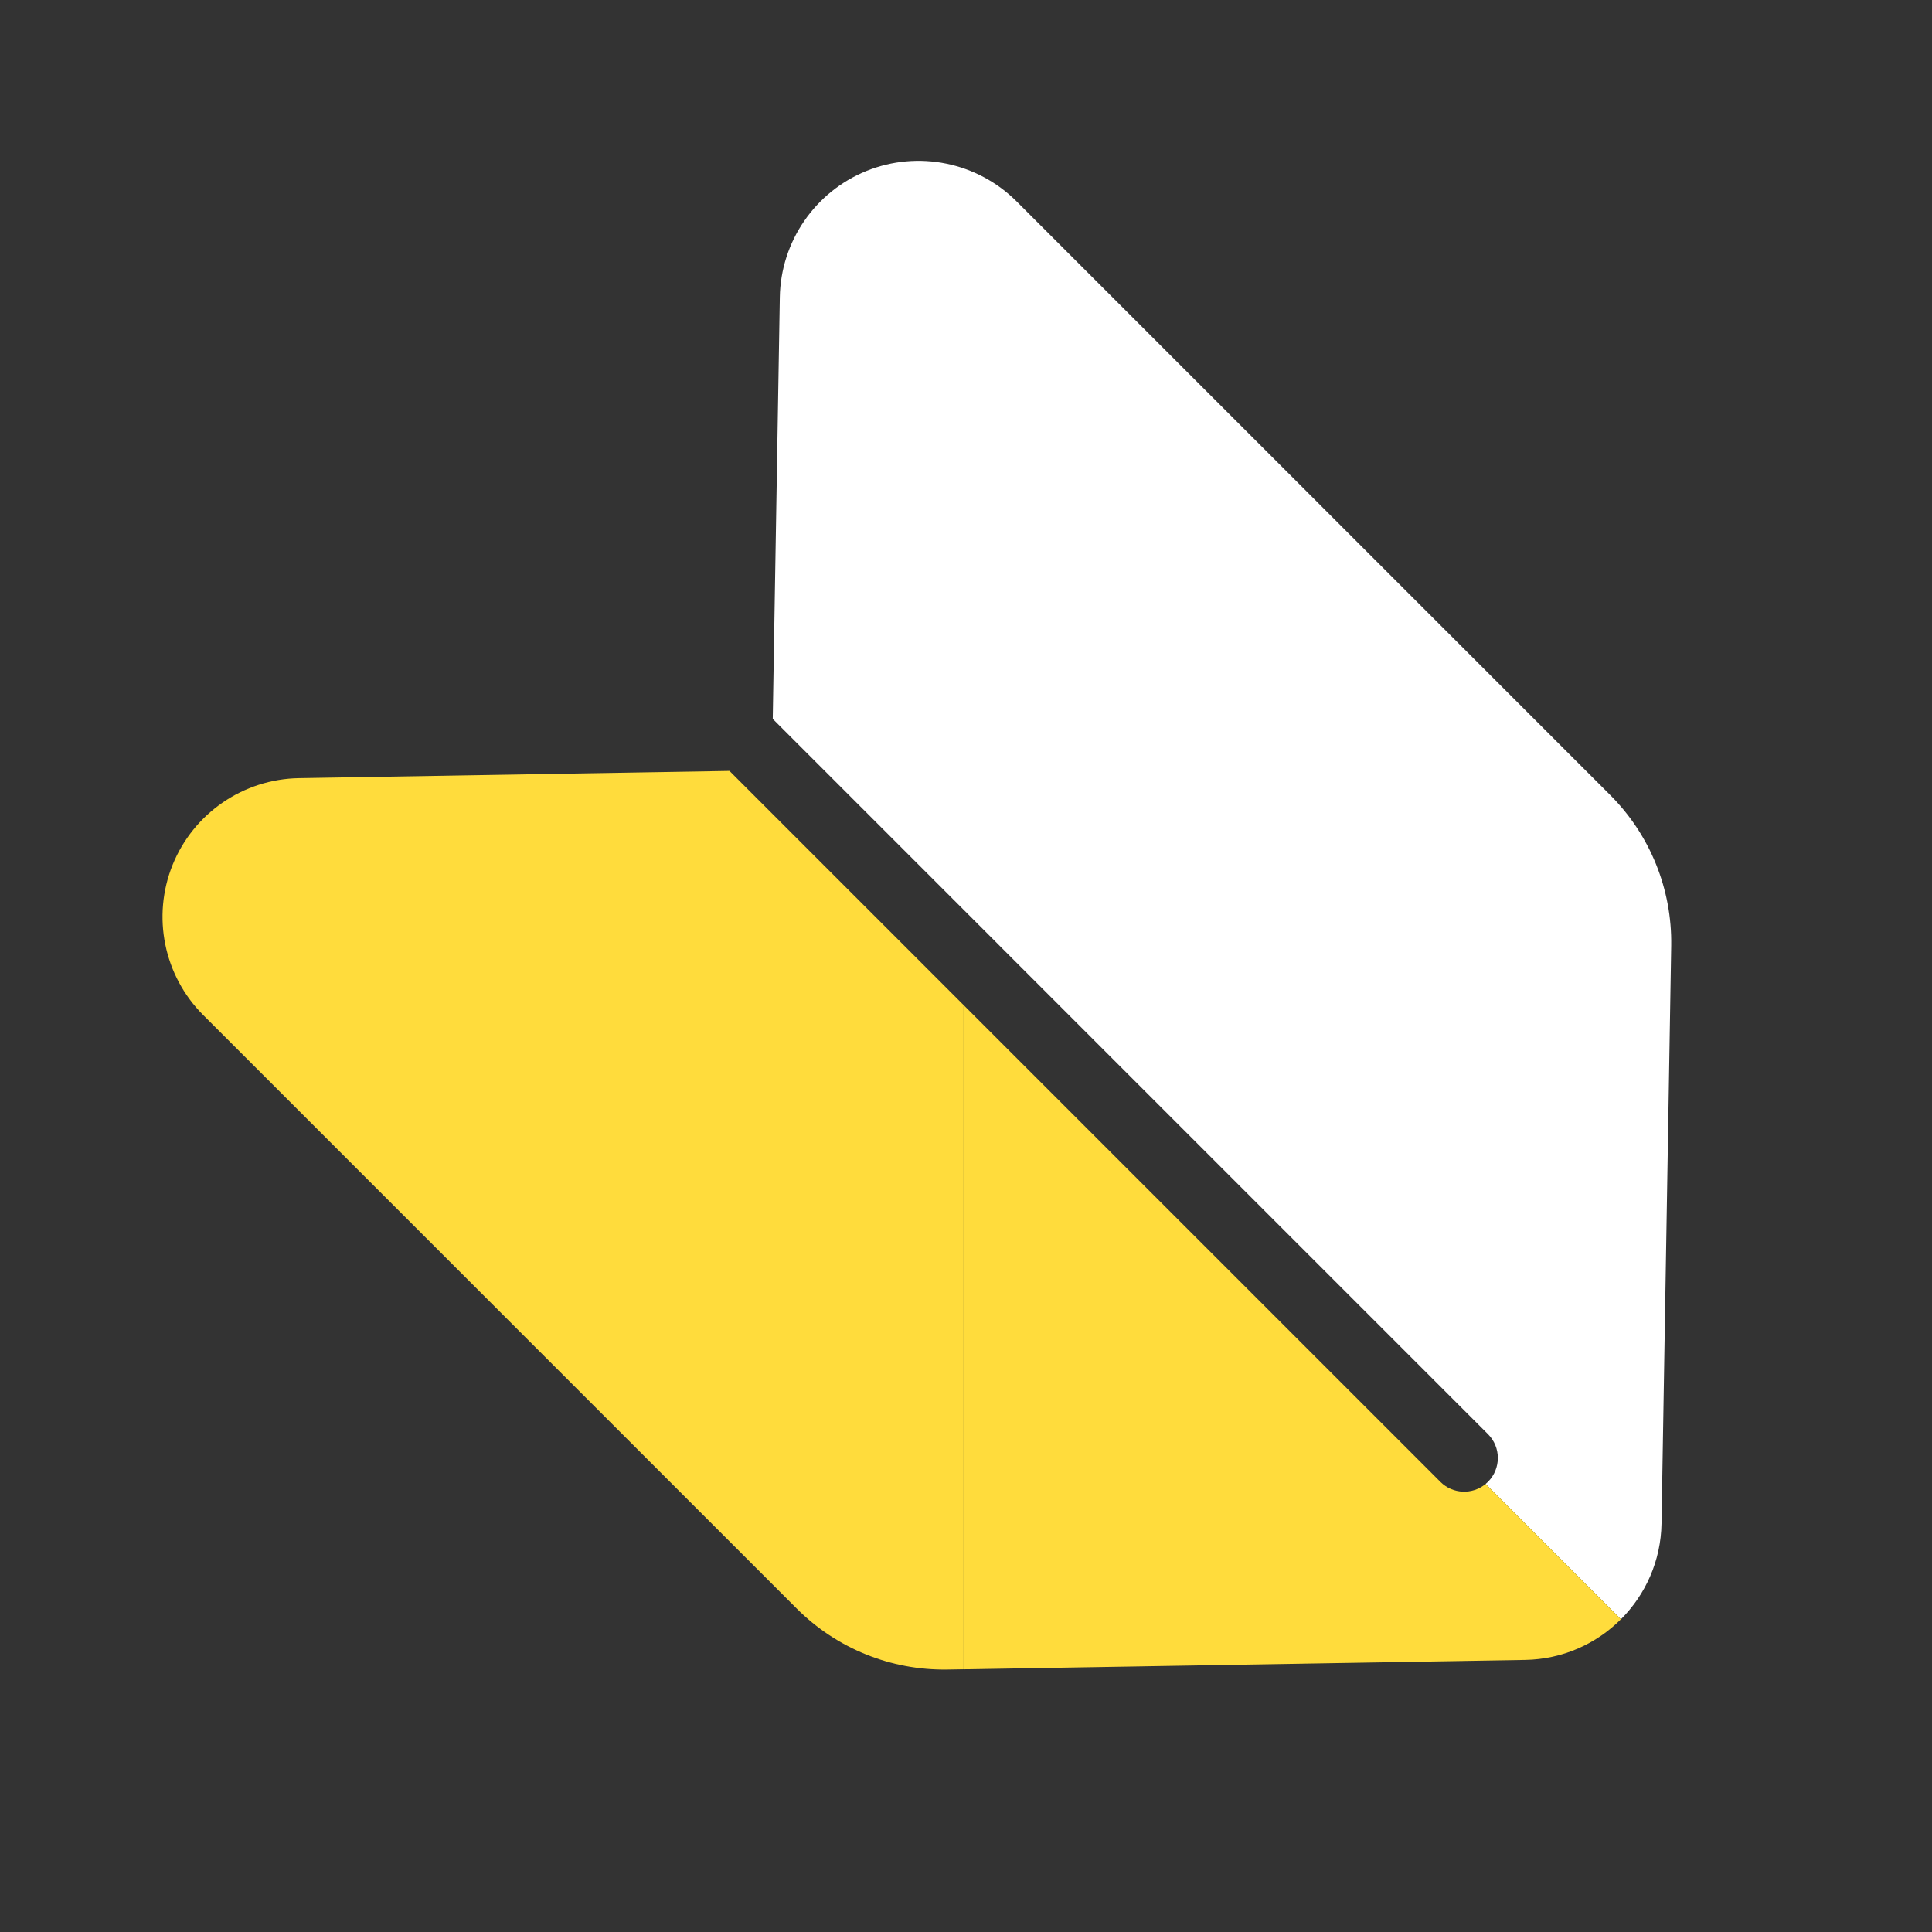<?xml version="1.0" encoding="utf-8"?>
<!-- Generator: Adobe Illustrator 15.0.0, SVG Export Plug-In . SVG Version: 6.00 Build 0)  -->
<!DOCTYPE svg PUBLIC "-//W3C//DTD SVG 1.1//EN" "http://www.w3.org/Graphics/SVG/1.1/DTD/svg11.dtd">
<svg version="1.1" id="_x32_" xmlns="http://www.w3.org/2000/svg" xmlns:xlink="http://www.w3.org/1999/xlink" x="0px" y="0px"
	 width="511.98px" height="512.012px" viewBox="0 0 511.98 512.012" enable-background="new 0 0 511.98 512.012"
	 xml:space="preserve">
<rect x="0" y="0" width="511.98" height="512.012" fill="#333333" stroke="none"/>
<g>
	<path fill="#FFFFFF" d="M335.967,321.702l58.348,58.347c1.743,1.745,2.613,4.03,2.613,6.314c0,2.285-0.872,4.57-2.613,6.314
		c-0.204,0.204-0.413,0.393-0.628,0.57l35.857,35.855c6.515-6.52,10.598-15.477,10.758-25.387l2.568-153.093
		c0.242-14.953-5.59-29.361-16.158-39.927L269.422,53.402c-10.443-10.442-26.112-13.627-39.802-8.102
		c-13.677,5.553-22.729,18.732-22.969,33.488l-1.872,111.724L335.967,321.702"/>
	<path fill="#FFDC3C" d="M255.354,321.702V442.35l0.002,0.015l148.794-2.492c9.917-0.166,18.877-4.249,25.396-10.77l-0.002-0.001
		c0,0,0,0,0,0.001l-35.857-35.857c-3.507,2.904-8.714,2.717-11.999-0.568l-70.975-70.975l-55.359-55.359L255.354,321.702z"/>
	
		<rect x="386.265" y="411.176" transform="matrix(-0.707 -0.707 0.707 -0.707 411.939 992.983)" fill="#FFC93C" width="50.708" height="0.003"/>
	<path fill="#FFDC3C" d="M79.23,206.214c-14.756,0.241-27.932,9.288-33.486,22.969c-5.524,13.687-2.339,29.358,8.101,39.797
		l157.292,157.294c10.566,10.564,24.973,16.399,39.924,16.154l4.292-0.072v-0.008V321.701v-55.36l-47.139-47.139l-14.903-14.905
		L79.23,206.214z"/>
</g>
</svg>
